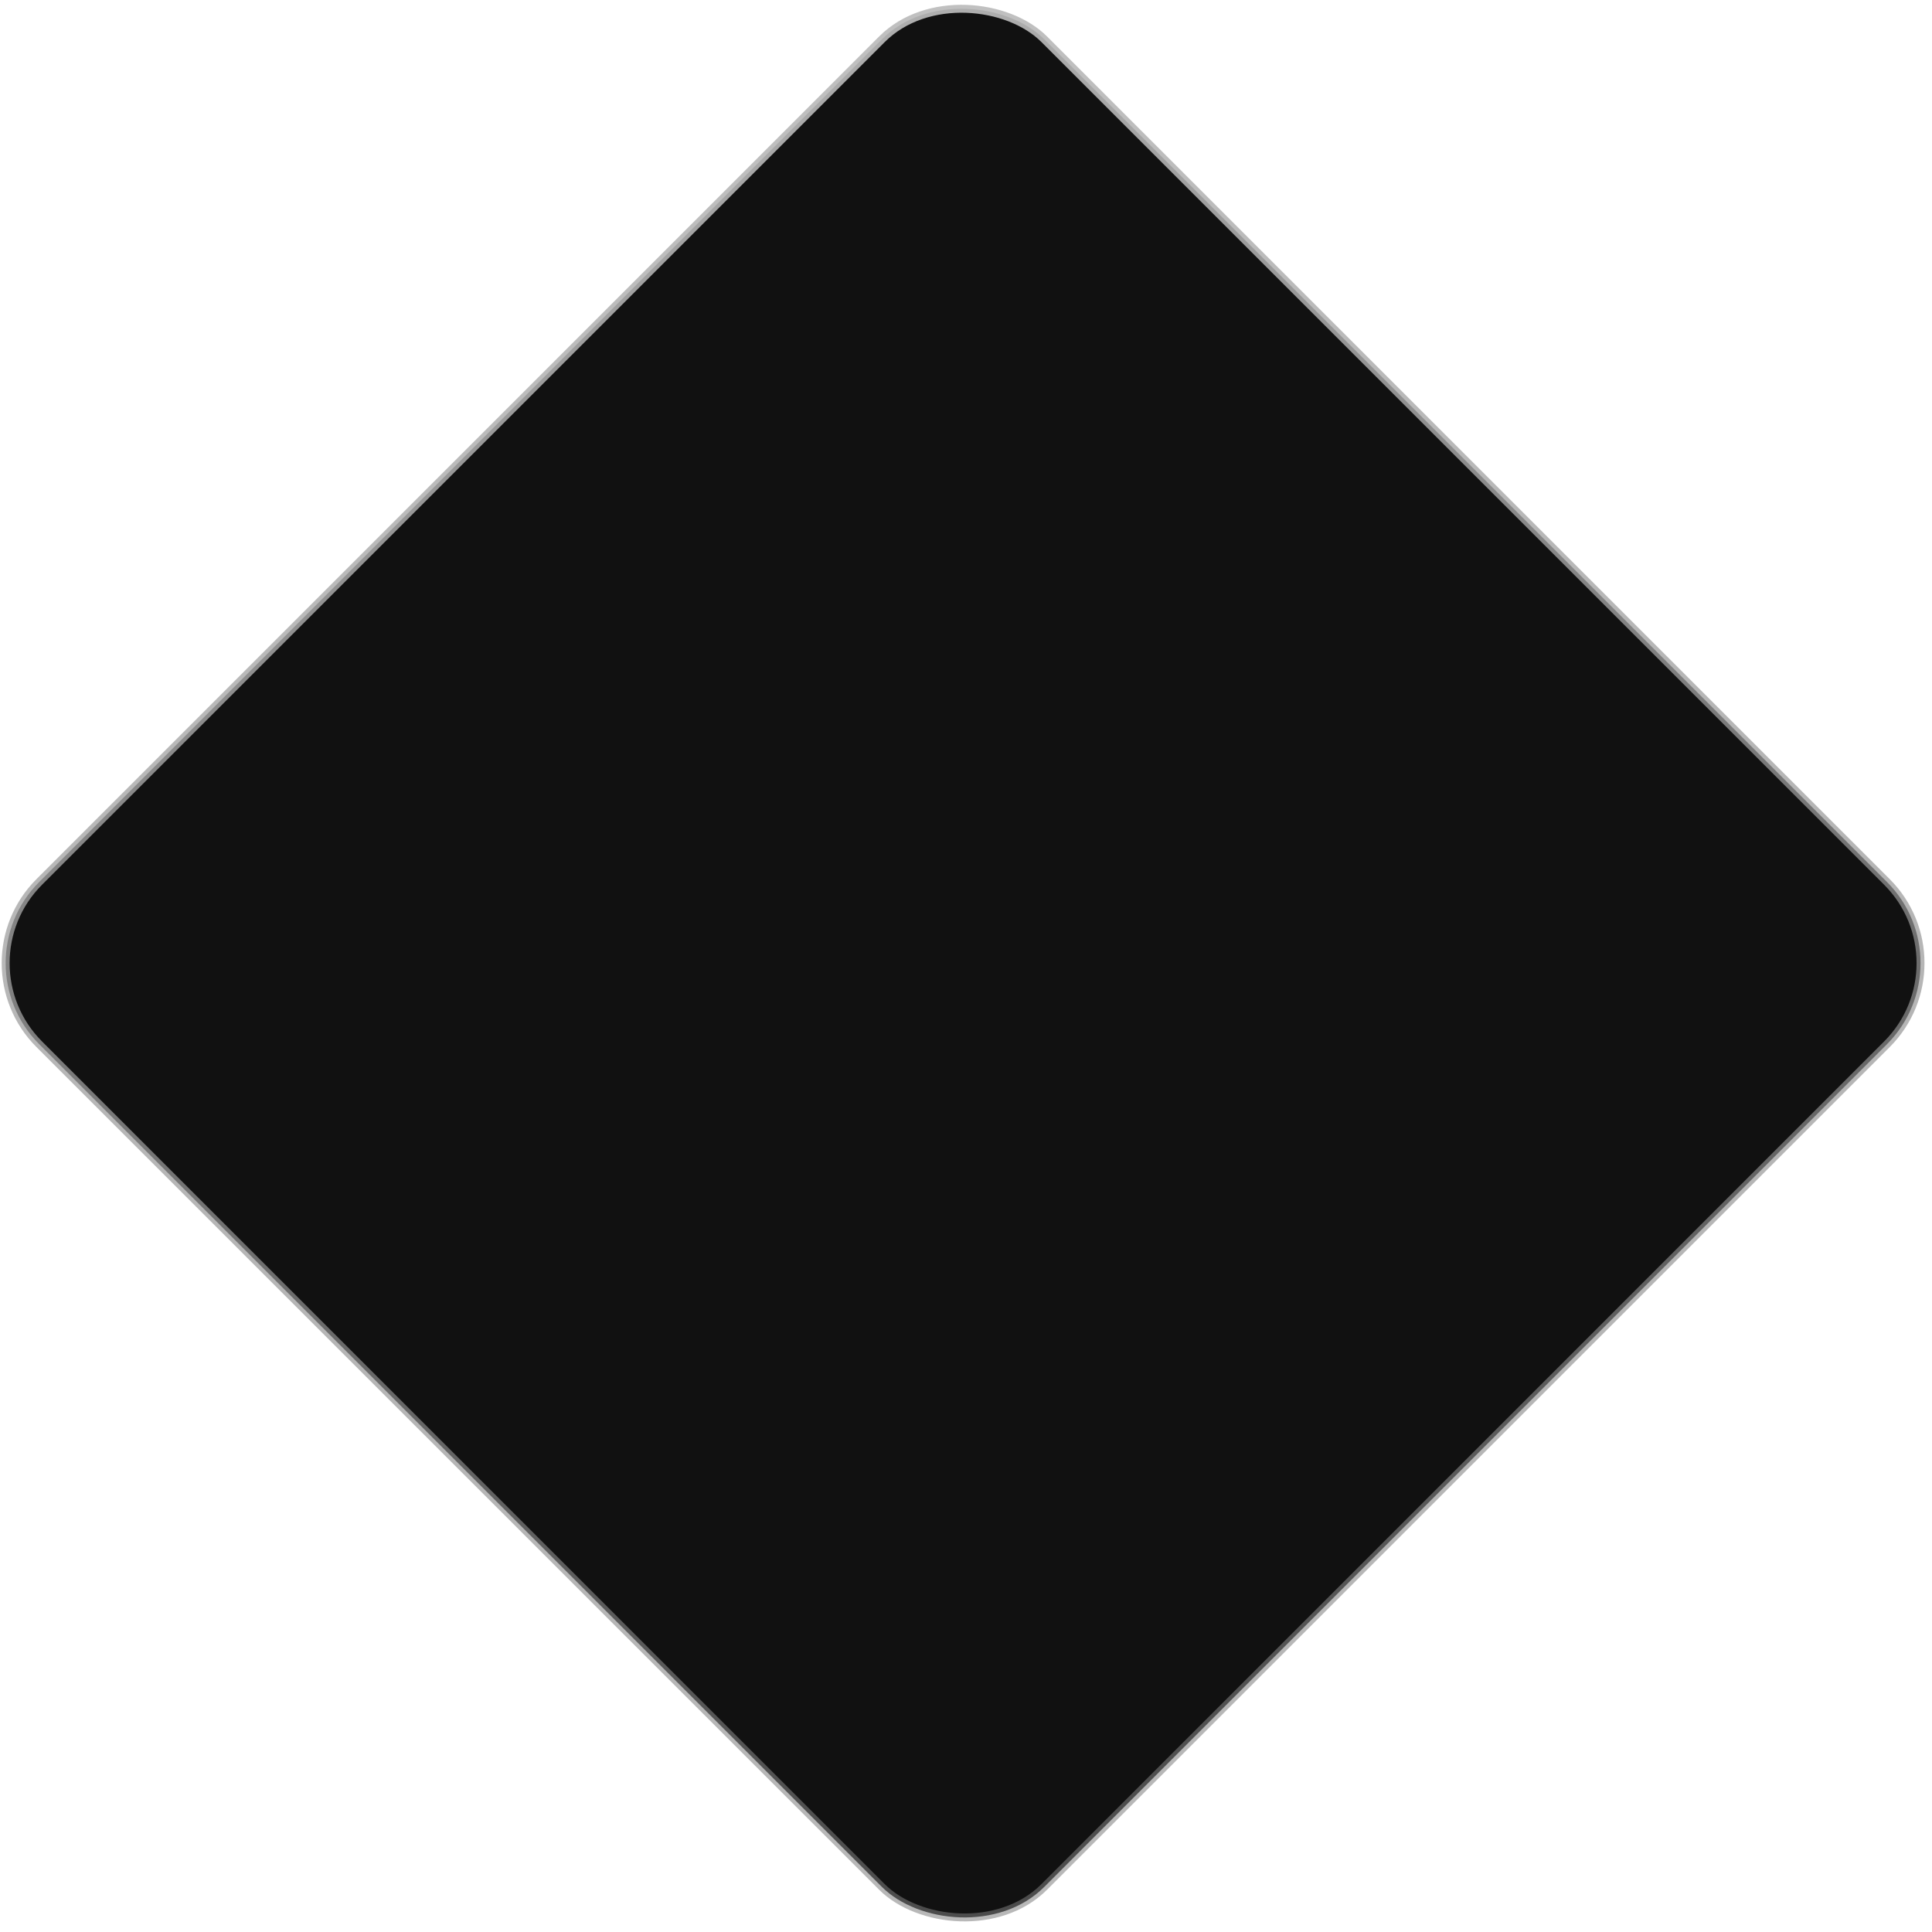 <?xml version="1.0" encoding="UTF-8"?> <svg xmlns="http://www.w3.org/2000/svg" width="244" height="244" viewBox="0 0 244 244" fill="none"> <rect x="248.558" y="121.633" width="179.5" height="179.5" rx="14.5" transform="rotate(135 248.558 121.633)" fill="#111111" stroke="url(#paint0_linear_173_2463)"></rect> <defs> <linearGradient id="paint0_linear_173_2463" x1="254.603" y1="366.508" x2="427.464" y2="103.996" gradientUnits="userSpaceOnUse"> <stop offset="0.038" stop-color="#C7C7C7"></stop> <stop offset="1" stop-color="#777777" stop-opacity="0.51"></stop> </linearGradient> </defs> </svg> 